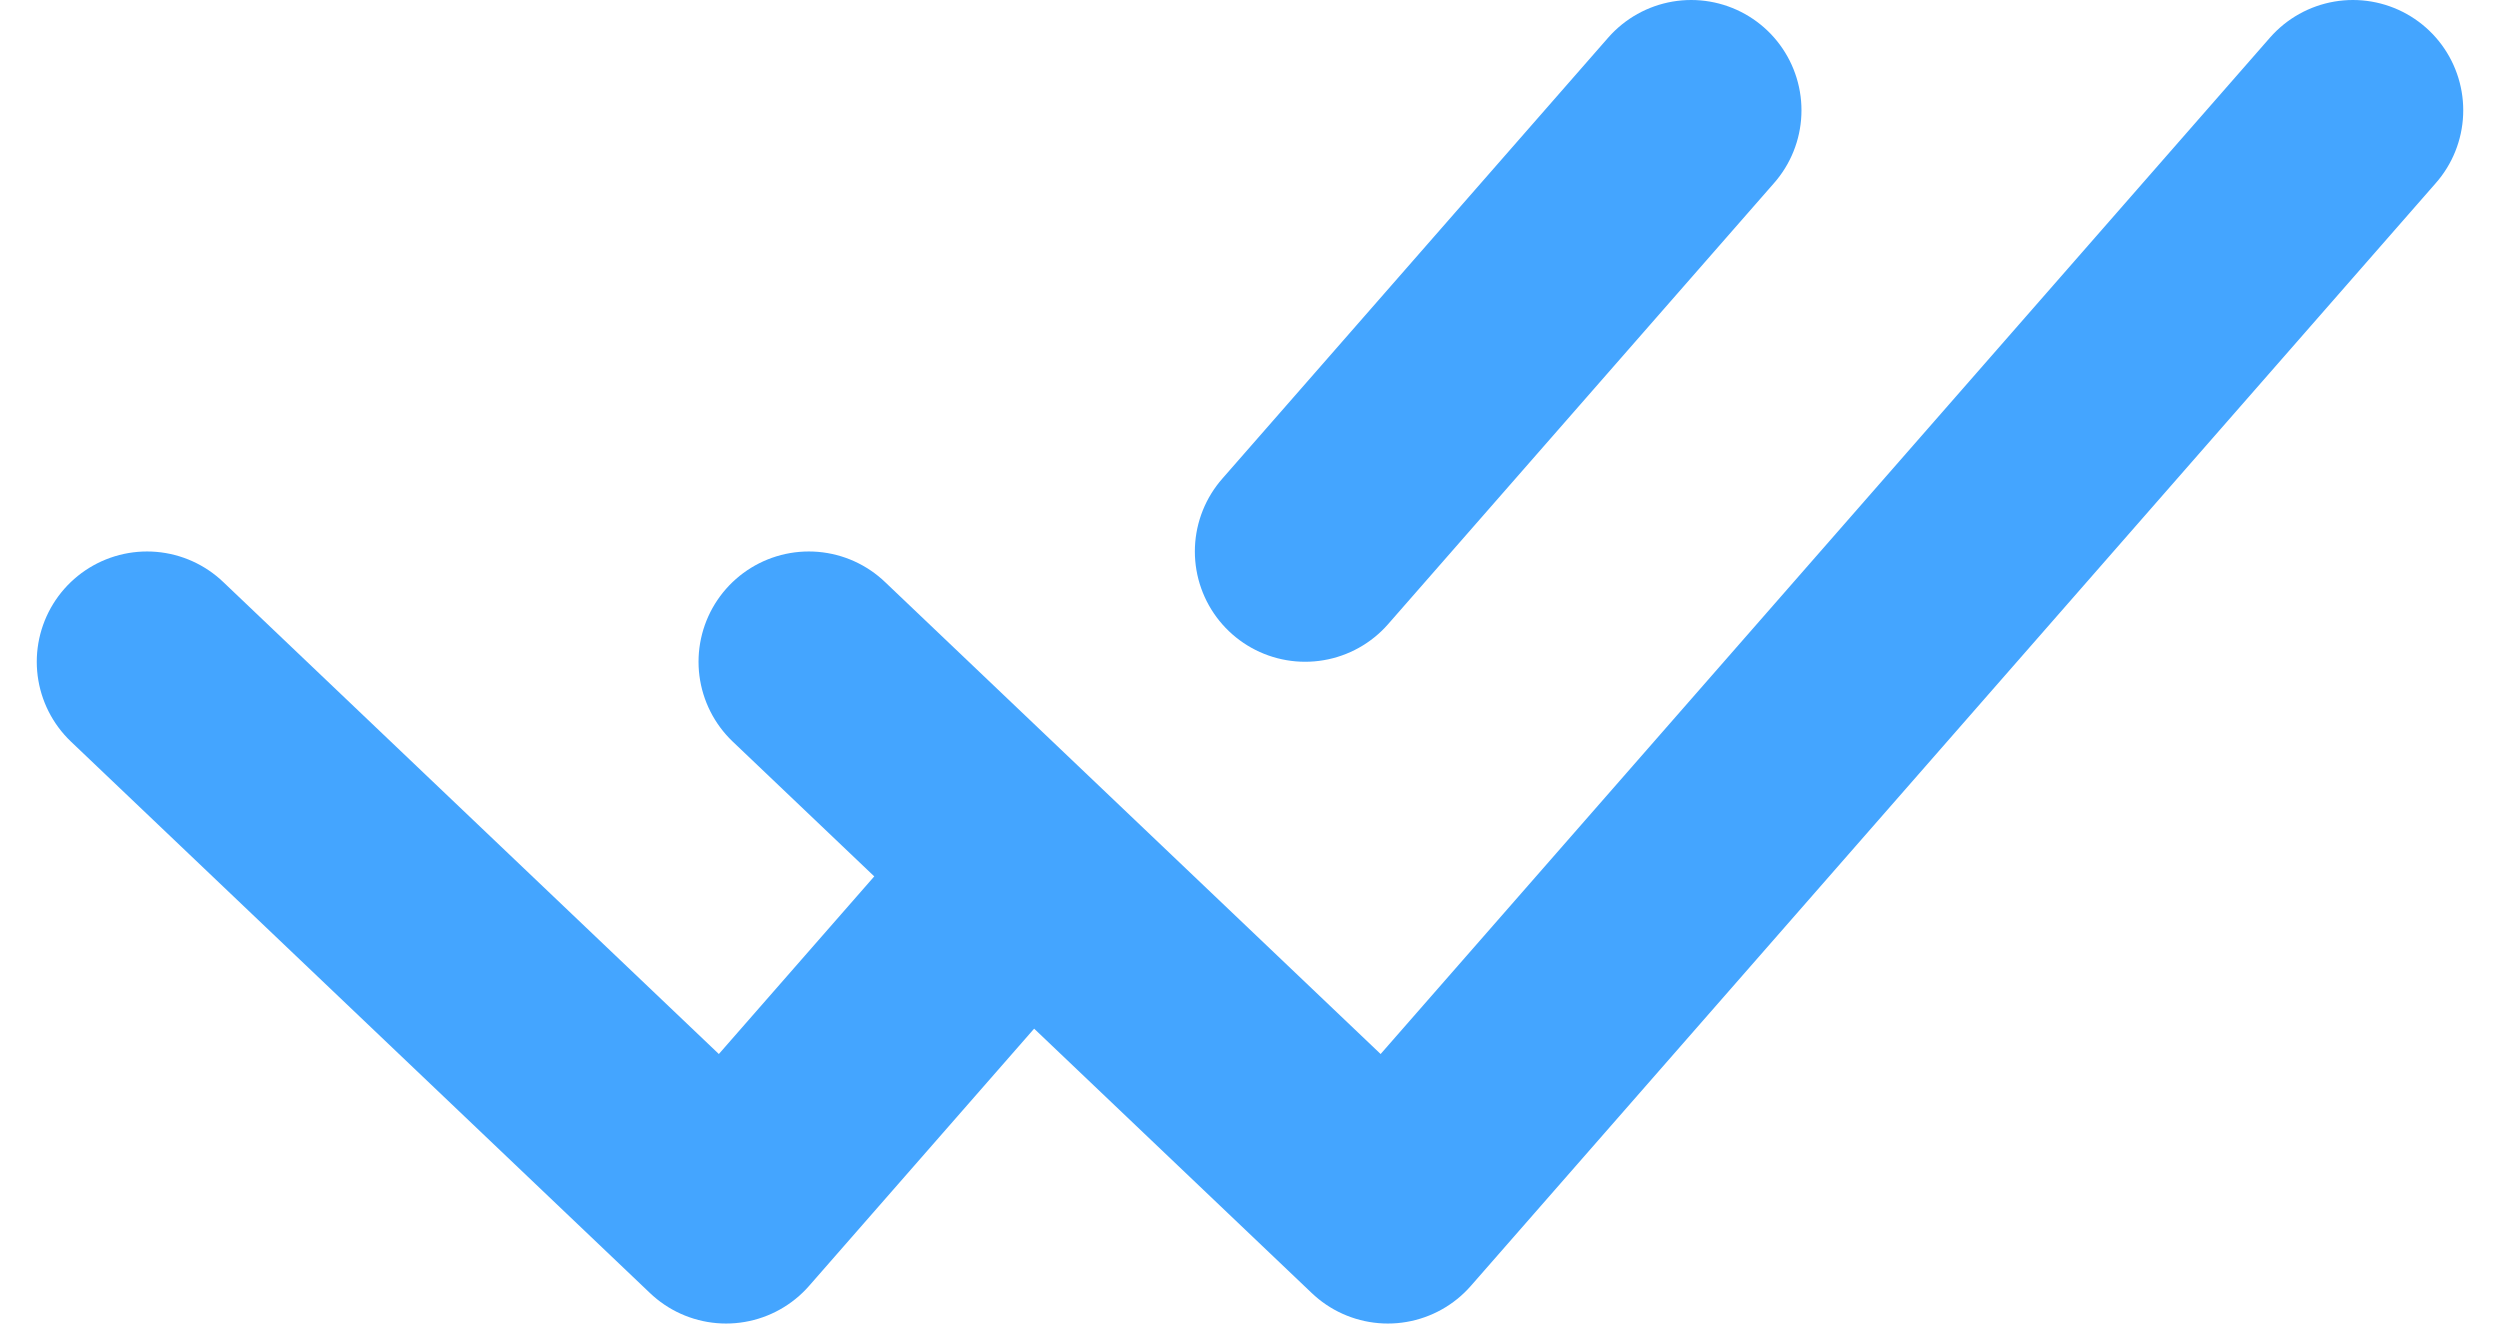 <svg width="34" height="18" viewBox="0 0 34 18" fill="none" xmlns="http://www.w3.org/2000/svg">
<path d="M2 9L9.875 16.5L13.812 12" stroke="#44A5FF" stroke-width="3" stroke-linecap="round" stroke-linejoin="round"/>
<path d="M11 9L18.875 16.5L32 1.5" stroke="#44A5FF" stroke-width="3" stroke-linecap="round" stroke-linejoin="round"/>
<path d="M23 1.5L17.75 7.5" stroke="#44A5FF" stroke-width="3" stroke-linecap="round" stroke-linejoin="round"/>
</svg>
